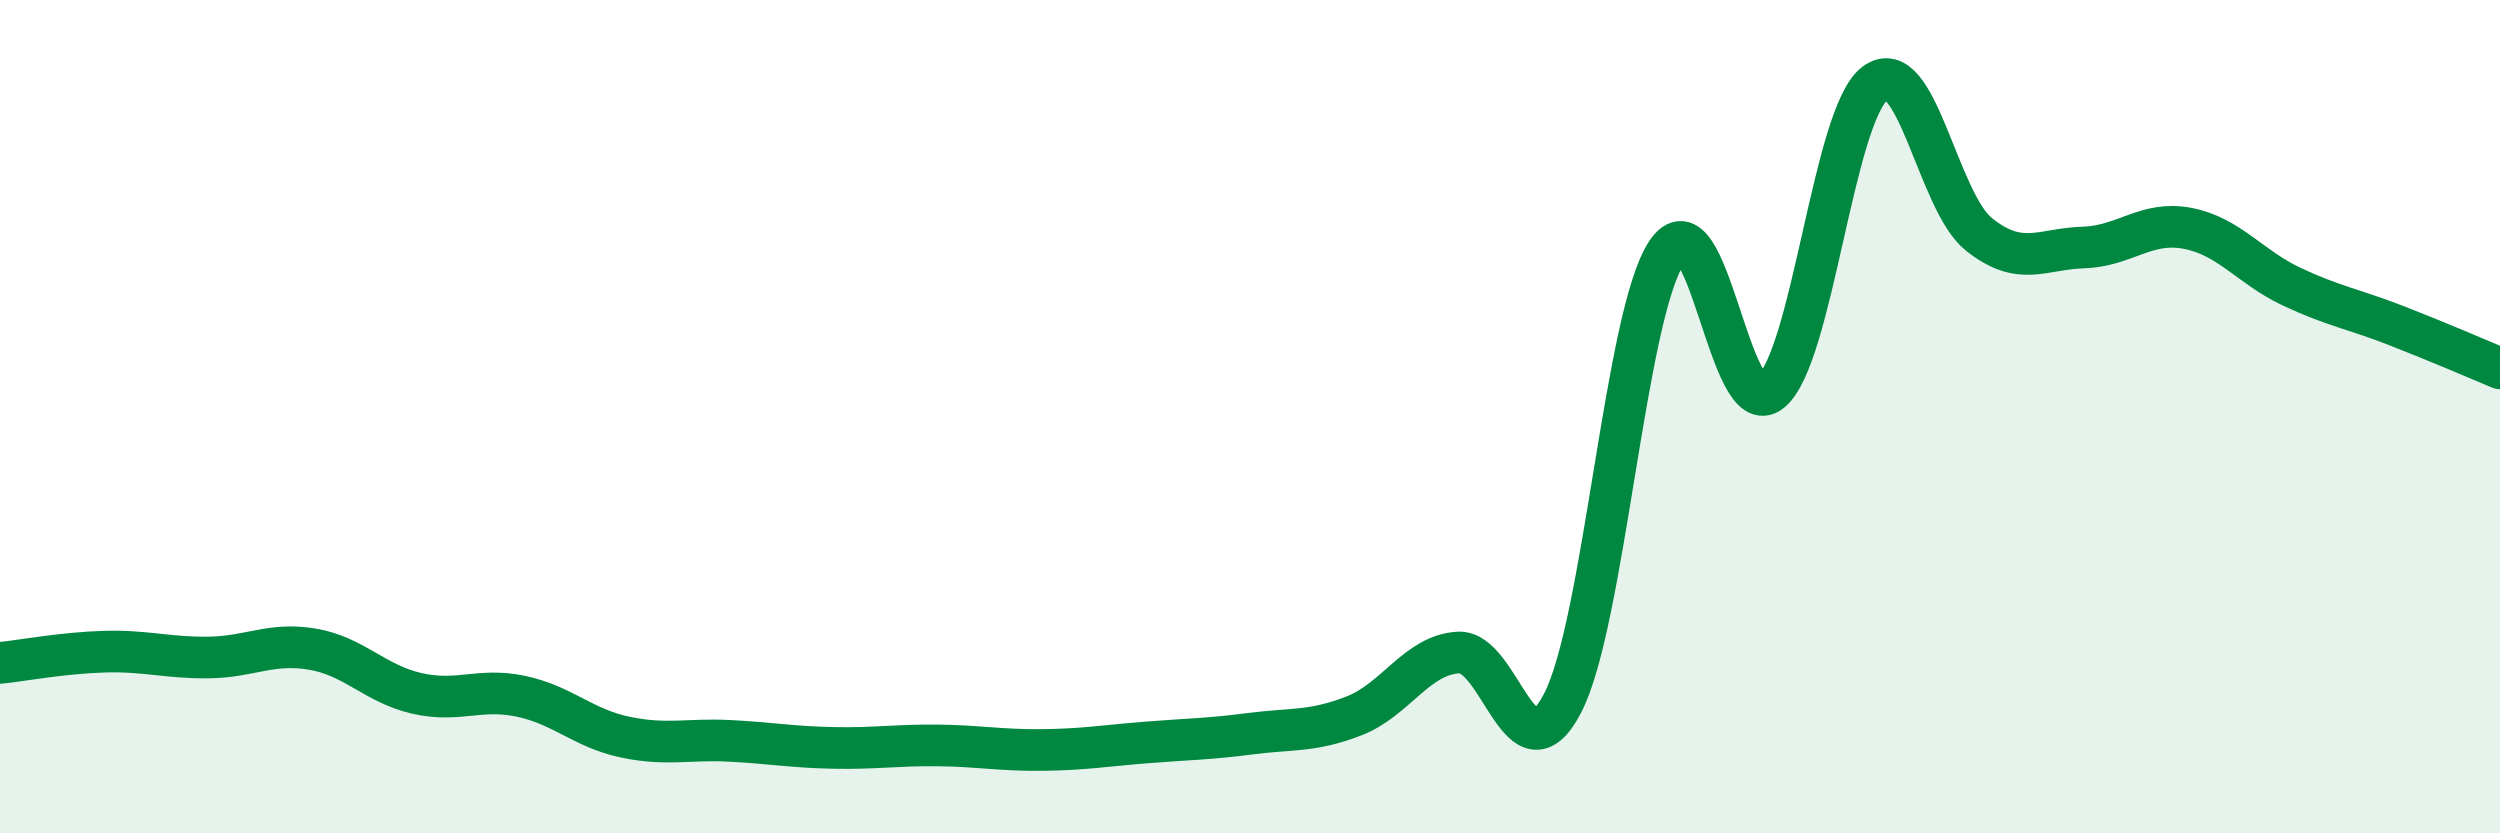 
    <svg width="60" height="20" viewBox="0 0 60 20" xmlns="http://www.w3.org/2000/svg">
      <path
        d="M 0,15.91 C 0.5,15.86 1.5,15.67 2.5,15.64 C 3.5,15.61 4,15.79 5,15.78 C 6,15.77 6.5,15.41 7.5,15.58 C 8.5,15.75 9,16.41 10,16.64 C 11,16.87 11.5,16.5 12.5,16.71 C 13.5,16.92 14,17.48 15,17.69 C 16,17.9 16.5,17.73 17.5,17.78 C 18.5,17.83 19,17.93 20,17.95 C 21,17.97 21.5,17.88 22.5,17.89 C 23.5,17.9 24,18.01 25,18 C 26,17.99 26.5,17.9 27.5,17.82 C 28.5,17.74 29,17.74 30,17.61 C 31,17.48 31.5,17.57 32.5,17.18 C 33.5,16.79 34,15.72 35,15.66 C 36,15.6 36.5,18.8 37.5,16.88 C 38.5,14.96 39,7.56 40,6.06 C 41,4.56 41.5,10.21 42.5,9.4 C 43.5,8.59 44,2.75 45,2 C 46,1.25 46.5,4.84 47.5,5.63 C 48.5,6.42 49,5.97 50,5.94 C 51,5.91 51.5,5.29 52.5,5.48 C 53.5,5.67 54,6.41 55,6.88 C 56,7.35 56.5,7.42 57.5,7.81 C 58.5,8.2 59.5,8.63 60,8.84L60 20L0 20Z"
        fill="#008740"
        opacity="0.1"
        stroke-linecap="round"
        stroke-linejoin="round"
      />
      <path
        d="M 0,15.91 C 0.5,15.86 1.5,15.67 2.5,15.64 C 3.5,15.61 4,15.79 5,15.78 C 6,15.77 6.5,15.41 7.5,15.58 C 8.5,15.75 9,16.41 10,16.64 C 11,16.87 11.5,16.5 12.5,16.71 C 13.5,16.92 14,17.48 15,17.69 C 16,17.9 16.5,17.73 17.5,17.78 C 18.5,17.83 19,17.93 20,17.95 C 21,17.97 21.5,17.88 22.5,17.89 C 23.5,17.9 24,18.01 25,18 C 26,17.99 26.5,17.9 27.5,17.82 C 28.5,17.74 29,17.74 30,17.61 C 31,17.48 31.5,17.57 32.5,17.18 C 33.5,16.79 34,15.72 35,15.66 C 36,15.6 36.5,18.8 37.5,16.88 C 38.5,14.96 39,7.56 40,6.06 C 41,4.56 41.5,10.21 42.5,9.4 C 43.5,8.59 44,2.75 45,2 C 46,1.25 46.5,4.84 47.5,5.63 C 48.5,6.42 49,5.97 50,5.94 C 51,5.91 51.5,5.29 52.5,5.48 C 53.5,5.67 54,6.41 55,6.88 C 56,7.35 56.5,7.42 57.5,7.81 C 58.5,8.2 59.5,8.63 60,8.84"
        stroke="#008740"
        stroke-width="1"
        fill="none"
        stroke-linecap="round"
        stroke-linejoin="round"
      />
    </svg>
  